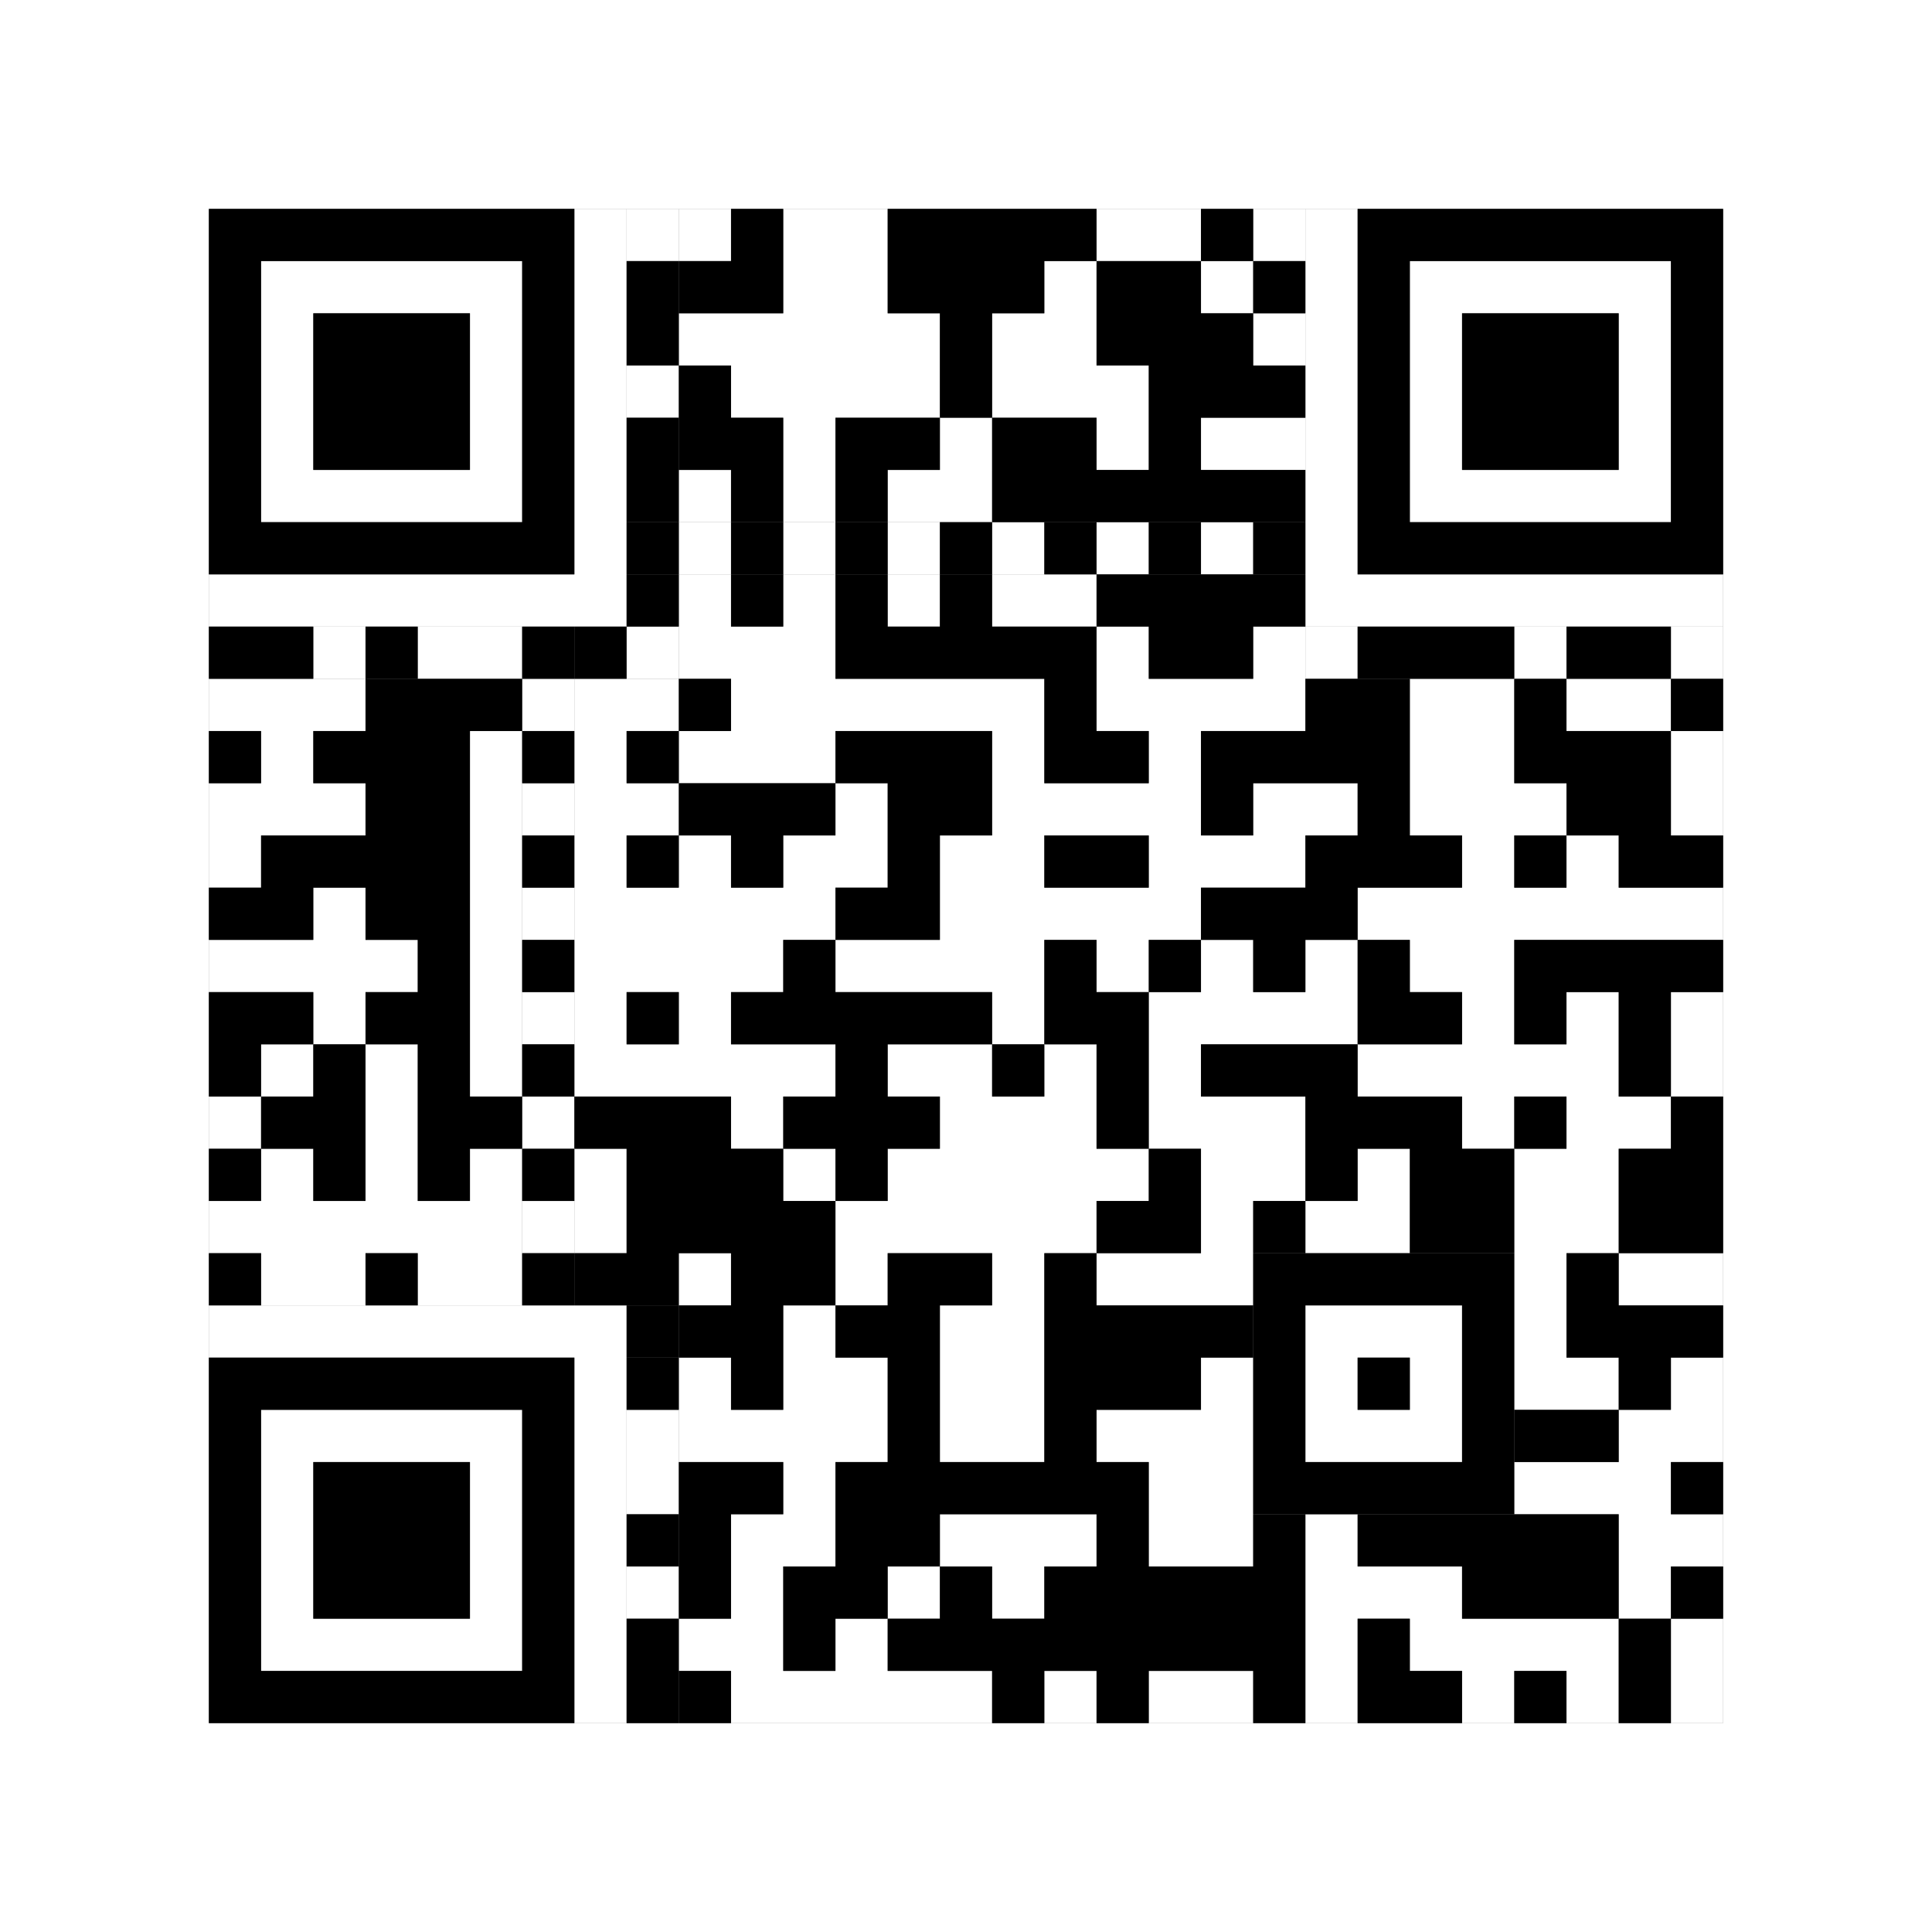 <svg xmlns="http://www.w3.org/2000/svg" version="1.1" width="185px" height="185px">
<rect width="100%" height="100%" fill="#808080" stroke="none"/>
<defs><style>rect{shape-rendering:crispEdges}</style></defs>
<path class="qr-4 " stroke="transparent" fill="#fff" fill-opacity="1" d="M65 20 h5 v5 h-5Z M75 20 h10 v5 h-10Z M105 20 h10 v5 h-10Z M120 20 h5 v5 h-5Z M75 25 h10 v5 h-10Z M100 25 h5 v5 h-5Z M115 25 h5 v5 h-5Z M65 30 h25 v5 h-25Z M95 30 h10 v5 h-10Z M120 30 h5 v5 h-5Z M70 35 h20 v5 h-20Z M95 35 h15 v5 h-15Z M75 40 h5 v5 h-5Z M90 40 h5 v5 h-5Z M105 40 h5 v5 h-5Z M115 40 h10 v5 h-10Z M65 45 h5 v5 h-5Z M75 45 h5 v5 h-5Z M85 45 h10 v5 h-10Z M65 55 h5 v5 h-5Z M75 55 h5 v5 h-5Z M85 55 h5 v5 h-5Z M95 55 h10 v5 h-10Z M65 60 h15 v5 h-15Z M105 60 h5 v5 h-5Z M120 60 h5 v5 h-5Z M20 65 h15 v5 h-15Z M55 65 h10 v5 h-10Z M70 65 h30 v5 h-30Z M105 65 h20 v5 h-20Z M135 65 h10 v5 h-10Z M150 65 h10 v5 h-10Z M25 70 h5 v5 h-5Z M45 70 h5 v5 h-5Z M55 70 h5 v5 h-5Z M65 70 h15 v5 h-15Z M95 70 h5 v5 h-5Z M110 70 h5 v5 h-5Z M135 70 h10 v5 h-10Z M160 70 h5 v5 h-5Z M20 75 h15 v5 h-15Z M45 75 h5 v5 h-5Z M55 75 h10 v5 h-10Z M80 75 h5 v5 h-5Z M95 75 h20 v5 h-20Z M120 75 h10 v5 h-10Z M135 75 h15 v5 h-15Z M160 75 h5 v5 h-5Z M20 80 h5 v5 h-5Z M45 80 h5 v5 h-5Z M55 80 h5 v5 h-5Z M65 80 h5 v5 h-5Z M75 80 h10 v5 h-10Z M90 80 h10 v5 h-10Z M110 80 h15 v5 h-15Z M140 80 h5 v5 h-5Z M150 80 h5 v5 h-5Z M30 85 h5 v5 h-5Z M45 85 h5 v5 h-5Z M55 85 h25 v5 h-25Z M90 85 h25 v5 h-25Z M130 85 h35 v5 h-35Z M20 90 h20 v5 h-20Z M45 90 h5 v5 h-5Z M55 90 h20 v5 h-20Z M80 90 h20 v5 h-20Z M105 90 h5 v5 h-5Z M115 90 h5 v5 h-5Z M125 90 h5 v5 h-5Z M135 90 h10 v5 h-10Z M30 95 h5 v5 h-5Z M45 95 h5 v5 h-5Z M55 95 h5 v5 h-5Z M65 95 h5 v5 h-5Z M95 95 h5 v5 h-5Z M110 95 h20 v5 h-20Z M140 95 h5 v5 h-5Z M150 95 h5 v5 h-5Z M160 95 h5 v5 h-5Z M25 100 h5 v5 h-5Z M35 100 h5 v5 h-5Z M45 100 h5 v5 h-5Z M55 100 h25 v5 h-25Z M85 100 h10 v5 h-10Z M100 100 h5 v5 h-5Z M110 100 h5 v5 h-5Z M130 100 h25 v5 h-25Z M160 100 h5 v5 h-5Z M20 105 h5 v5 h-5Z M35 105 h5 v5 h-5Z M70 105 h5 v5 h-5Z M90 105 h15 v5 h-15Z M110 105 h15 v5 h-15Z M140 105 h5 v5 h-5Z M150 105 h10 v5 h-10Z M25 110 h5 v5 h-5Z M35 110 h5 v5 h-5Z M45 110 h5 v5 h-5Z M55 110 h5 v5 h-5Z M75 110 h5 v5 h-5Z M85 110 h25 v5 h-25Z M115 110 h10 v5 h-10Z M130 110 h5 v5 h-5Z M145 110 h10 v5 h-10Z M20 115 h30 v5 h-30Z M55 115 h5 v5 h-5Z M80 115 h25 v5 h-25Z M115 115 h5 v5 h-5Z M125 115 h10 v5 h-10Z M145 115 h10 v5 h-10Z M25 120 h10 v5 h-10Z M40 120 h10 v5 h-10Z M65 120 h5 v5 h-5Z M80 120 h5 v5 h-5Z M95 120 h5 v5 h-5Z M105 120 h15 v5 h-15Z M145 120 h5 v5 h-5Z M155 120 h10 v5 h-10Z M75 125 h5 v5 h-5Z M90 125 h10 v5 h-10Z M145 125 h5 v5 h-5Z M65 130 h5 v5 h-5Z M75 130 h10 v5 h-10Z M90 130 h10 v5 h-10Z M115 130 h5 v5 h-5Z M145 130 h10 v5 h-10Z M160 130 h5 v5 h-5Z M65 135 h20 v5 h-20Z M90 135 h10 v5 h-10Z M105 135 h15 v5 h-15Z M155 135 h10 v5 h-10Z M75 140 h5 v5 h-5Z M110 140 h10 v5 h-10Z M145 140 h15 v5 h-15Z M70 145 h10 v5 h-10Z M90 145 h15 v5 h-15Z M110 145 h10 v5 h-10Z M125 145 h5 v5 h-5Z M155 145 h10 v5 h-10Z M70 150 h5 v5 h-5Z M85 150 h5 v5 h-5Z M95 150 h5 v5 h-5Z M125 150 h15 v5 h-15Z M155 150 h5 v5 h-5Z M65 155 h10 v5 h-10Z M80 155 h5 v5 h-5Z M125 155 h5 v5 h-5Z M135 155 h20 v5 h-20Z M160 155 h5 v5 h-5Z M70 160 h25 v5 h-25Z M100 160 h5 v5 h-5Z M110 160 h10 v5 h-10Z M125 160 h5 v5 h-5Z M140 160 h5 v5 h-5Z M150 160 h5 v5 h-5Z M160 160 h5 v5 h-5Z " /><path class="qr-6 " stroke="transparent" fill="#fff" fill-opacity="1" d="M25 25 h25 v5 h-25Z M135 25 h25 v5 h-25Z M25 30 h5 v5 h-5Z M45 30 h5 v5 h-5Z M135 30 h5 v5 h-5Z M155 30 h5 v5 h-5Z M25 35 h5 v5 h-5Z M45 35 h5 v5 h-5Z M135 35 h5 v5 h-5Z M155 35 h5 v5 h-5Z M25 40 h5 v5 h-5Z M45 40 h5 v5 h-5Z M135 40 h5 v5 h-5Z M155 40 h5 v5 h-5Z M25 45 h25 v5 h-25Z M135 45 h25 v5 h-25Z M25 135 h25 v5 h-25Z M25 140 h5 v5 h-5Z M45 140 h5 v5 h-5Z M25 145 h5 v5 h-5Z M45 145 h5 v5 h-5Z M25 150 h5 v5 h-5Z M45 150 h5 v5 h-5Z M25 155 h25 v5 h-25Z " /><path class="qr-8 " stroke="transparent" fill="#fff" fill-opacity="1" d="M55 20 h5 v5 h-5Z M125 20 h5 v5 h-5Z M55 25 h5 v5 h-5Z M125 25 h5 v5 h-5Z M55 30 h5 v5 h-5Z M125 30 h5 v5 h-5Z M55 35 h5 v5 h-5Z M125 35 h5 v5 h-5Z M55 40 h5 v5 h-5Z M125 40 h5 v5 h-5Z M55 45 h5 v5 h-5Z M125 45 h5 v5 h-5Z M55 50 h5 v5 h-5Z M125 50 h5 v5 h-5Z M20 55 h40 v5 h-40Z M125 55 h40 v5 h-40Z M20 125 h40 v5 h-40Z M55 130 h5 v5 h-5Z M55 135 h5 v5 h-5Z M55 140 h5 v5 h-5Z M55 145 h5 v5 h-5Z M55 150 h5 v5 h-5Z M55 155 h5 v5 h-5Z M55 160 h5 v5 h-5Z " /><path class="qr-10 " stroke="transparent" fill="#fff" fill-opacity="1" d="M125 125 h15 v5 h-15Z M125 130 h5 v5 h-5Z M135 130 h5 v5 h-5Z M125 135 h15 v5 h-15Z " /><path class="qr-12 " stroke="transparent" fill="#fff" fill-opacity="1" d="M65 50 h5 v5 h-5Z M75 50 h5 v5 h-5Z M85 50 h5 v5 h-5Z M95 50 h5 v5 h-5Z M105 50 h5 v5 h-5Z M115 50 h5 v5 h-5Z M50 65 h5 v5 h-5Z M50 75 h5 v5 h-5Z M50 85 h5 v5 h-5Z M50 95 h5 v5 h-5Z M50 105 h5 v5 h-5Z M50 115 h5 v5 h-5Z " /><path class="qr-14 " stroke="transparent" fill="#fff" fill-opacity="1" d="M60 20 h5 v5 h-5Z M60 35 h5 v5 h-5Z M30 60 h5 v5 h-5Z M40 60 h10 v5 h-10Z M60 60 h5 v5 h-5Z M125 60 h5 v5 h-5Z M145 60 h5 v5 h-5Z M160 60 h5 v5 h-5Z M60 135 h5 v5 h-5Z M60 140 h5 v5 h-5Z M60 150 h5 v5 h-5Z " /><path class="qr-18 " stroke="transparent" fill="#fff" fill-opacity="1" d="M0 0 h185 v5 h-185Z M0 5 h185 v5 h-185Z M0 10 h185 v5 h-185Z M0 15 h185 v5 h-185Z M0 20 h20 v5 h-20Z M165 20 h20 v5 h-20Z M0 25 h20 v5 h-20Z M165 25 h20 v5 h-20Z M0 30 h20 v5 h-20Z M165 30 h20 v5 h-20Z M0 35 h20 v5 h-20Z M165 35 h20 v5 h-20Z M0 40 h20 v5 h-20Z M165 40 h20 v5 h-20Z M0 45 h20 v5 h-20Z M165 45 h20 v5 h-20Z M0 50 h20 v5 h-20Z M165 50 h20 v5 h-20Z M0 55 h20 v5 h-20Z M165 55 h20 v5 h-20Z M0 60 h20 v5 h-20Z M165 60 h20 v5 h-20Z M0 65 h20 v5 h-20Z M165 65 h20 v5 h-20Z M0 70 h20 v5 h-20Z M165 70 h20 v5 h-20Z M0 75 h20 v5 h-20Z M165 75 h20 v5 h-20Z M0 80 h20 v5 h-20Z M165 80 h20 v5 h-20Z M0 85 h20 v5 h-20Z M165 85 h20 v5 h-20Z M0 90 h20 v5 h-20Z M165 90 h20 v5 h-20Z M0 95 h20 v5 h-20Z M165 95 h20 v5 h-20Z M0 100 h20 v5 h-20Z M165 100 h20 v5 h-20Z M0 105 h20 v5 h-20Z M165 105 h20 v5 h-20Z M0 110 h20 v5 h-20Z M165 110 h20 v5 h-20Z M0 115 h20 v5 h-20Z M165 115 h20 v5 h-20Z M0 120 h20 v5 h-20Z M165 120 h20 v5 h-20Z M0 125 h20 v5 h-20Z M165 125 h20 v5 h-20Z M0 130 h20 v5 h-20Z M165 130 h20 v5 h-20Z M0 135 h20 v5 h-20Z M165 135 h20 v5 h-20Z M0 140 h20 v5 h-20Z M165 140 h20 v5 h-20Z M0 145 h20 v5 h-20Z M165 145 h20 v5 h-20Z M0 150 h20 v5 h-20Z M165 150 h20 v5 h-20Z M0 155 h20 v5 h-20Z M165 155 h20 v5 h-20Z M0 160 h20 v5 h-20Z M165 160 h20 v5 h-20Z M0 165 h185 v5 h-185Z M0 170 h185 v5 h-185Z M0 175 h185 v5 h-185Z M0 180 h185 v5 h-185Z " /><path class="qr-512 " stroke="transparent" fill="#000" fill-opacity="1" d="M60 125 h5 v5 h-5Z " /><path class="qr-1024 " stroke="transparent" fill="#000" fill-opacity="1" d="M70 20 h5 v5 h-5Z M85 20 h20 v5 h-20Z M115 20 h5 v5 h-5Z M65 25 h10 v5 h-10Z M85 25 h15 v5 h-15Z M105 25 h10 v5 h-10Z M120 25 h5 v5 h-5Z M90 30 h5 v5 h-5Z M105 30 h15 v5 h-15Z M65 35 h5 v5 h-5Z M90 35 h5 v5 h-5Z M110 35 h15 v5 h-15Z M65 40 h10 v5 h-10Z M80 40 h10 v5 h-10Z M95 40 h10 v5 h-10Z M110 40 h5 v5 h-5Z M70 45 h5 v5 h-5Z M80 45 h5 v5 h-5Z M95 45 h30 v5 h-30Z M70 55 h5 v5 h-5Z M80 55 h5 v5 h-5Z M90 55 h5 v5 h-5Z M105 55 h20 v5 h-20Z M80 60 h25 v5 h-25Z M110 60 h10 v5 h-10Z M35 65 h15 v5 h-15Z M65 65 h5 v5 h-5Z M100 65 h5 v5 h-5Z M125 65 h10 v5 h-10Z M145 65 h5 v5 h-5Z M160 65 h5 v5 h-5Z M20 70 h5 v5 h-5Z M30 70 h15 v5 h-15Z M60 70 h5 v5 h-5Z M80 70 h15 v5 h-15Z M100 70 h10 v5 h-10Z M115 70 h20 v5 h-20Z M145 70 h15 v5 h-15Z M35 75 h10 v5 h-10Z M65 75 h15 v5 h-15Z M85 75 h10 v5 h-10Z M115 75 h5 v5 h-5Z M130 75 h5 v5 h-5Z M150 75 h10 v5 h-10Z M25 80 h20 v5 h-20Z M60 80 h5 v5 h-5Z M70 80 h5 v5 h-5Z M85 80 h5 v5 h-5Z M100 80 h10 v5 h-10Z M125 80 h15 v5 h-15Z M145 80 h5 v5 h-5Z M155 80 h10 v5 h-10Z M20 85 h10 v5 h-10Z M35 85 h10 v5 h-10Z M80 85 h10 v5 h-10Z M115 85 h15 v5 h-15Z M40 90 h5 v5 h-5Z M75 90 h5 v5 h-5Z M100 90 h5 v5 h-5Z M110 90 h5 v5 h-5Z M120 90 h5 v5 h-5Z M130 90 h5 v5 h-5Z M145 90 h20 v5 h-20Z M20 95 h10 v5 h-10Z M35 95 h10 v5 h-10Z M60 95 h5 v5 h-5Z M70 95 h25 v5 h-25Z M100 95 h10 v5 h-10Z M130 95 h10 v5 h-10Z M145 95 h5 v5 h-5Z M155 95 h5 v5 h-5Z M20 100 h5 v5 h-5Z M30 100 h5 v5 h-5Z M40 100 h5 v5 h-5Z M80 100 h5 v5 h-5Z M95 100 h5 v5 h-5Z M105 100 h5 v5 h-5Z M115 100 h15 v5 h-15Z M155 100 h5 v5 h-5Z M25 105 h10 v5 h-10Z M40 105 h10 v5 h-10Z M55 105 h15 v5 h-15Z M75 105 h15 v5 h-15Z M105 105 h5 v5 h-5Z M125 105 h15 v5 h-15Z M145 105 h5 v5 h-5Z M160 105 h5 v5 h-5Z M20 110 h5 v5 h-5Z M30 110 h5 v5 h-5Z M40 110 h5 v5 h-5Z M60 110 h15 v5 h-15Z M80 110 h5 v5 h-5Z M110 110 h5 v5 h-5Z M125 110 h5 v5 h-5Z M135 110 h10 v5 h-10Z M155 110 h10 v5 h-10Z M60 115 h20 v5 h-20Z M105 115 h10 v5 h-10Z M120 115 h5 v5 h-5Z M135 115 h10 v5 h-10Z M155 115 h10 v5 h-10Z M20 120 h5 v5 h-5Z M35 120 h5 v5 h-5Z M55 120 h10 v5 h-10Z M70 120 h10 v5 h-10Z M85 120 h10 v5 h-10Z M100 120 h5 v5 h-5Z M150 120 h5 v5 h-5Z M65 125 h10 v5 h-10Z M80 125 h10 v5 h-10Z M100 125 h20 v5 h-20Z M150 125 h15 v5 h-15Z M70 130 h5 v5 h-5Z M85 130 h5 v5 h-5Z M100 130 h15 v5 h-15Z M155 130 h5 v5 h-5Z M85 135 h5 v5 h-5Z M100 135 h5 v5 h-5Z M145 135 h10 v5 h-10Z M65 140 h10 v5 h-10Z M80 140 h30 v5 h-30Z M160 140 h5 v5 h-5Z M65 145 h5 v5 h-5Z M80 145 h10 v5 h-10Z M105 145 h5 v5 h-5Z M120 145 h5 v5 h-5Z M130 145 h25 v5 h-25Z M65 150 h5 v5 h-5Z M75 150 h10 v5 h-10Z M90 150 h5 v5 h-5Z M100 150 h25 v5 h-25Z M140 150 h15 v5 h-15Z M160 150 h5 v5 h-5Z M75 155 h5 v5 h-5Z M85 155 h40 v5 h-40Z M130 155 h5 v5 h-5Z M155 155 h5 v5 h-5Z M65 160 h5 v5 h-5Z M95 160 h5 v5 h-5Z M105 160 h5 v5 h-5Z M120 160 h5 v5 h-5Z M130 160 h10 v5 h-10Z M145 160 h5 v5 h-5Z M155 160 h5 v5 h-5Z " /><path class="qr-1536 " stroke="transparent" fill="#000" fill-opacity="1" d="M20 20 h35 v5 h-35Z M130 20 h35 v5 h-35Z M20 25 h5 v5 h-5Z M50 25 h5 v5 h-5Z M130 25 h5 v5 h-5Z M160 25 h5 v5 h-5Z M20 30 h5 v5 h-5Z M30 30 h15 v5 h-15Z M50 30 h5 v5 h-5Z M130 30 h5 v5 h-5Z M140 30 h15 v5 h-15Z M160 30 h5 v5 h-5Z M20 35 h5 v5 h-5Z M30 35 h15 v5 h-15Z M50 35 h5 v5 h-5Z M130 35 h5 v5 h-5Z M140 35 h15 v5 h-15Z M160 35 h5 v5 h-5Z M20 40 h5 v5 h-5Z M30 40 h15 v5 h-15Z M50 40 h5 v5 h-5Z M130 40 h5 v5 h-5Z M140 40 h15 v5 h-15Z M160 40 h5 v5 h-5Z M20 45 h5 v5 h-5Z M50 45 h5 v5 h-5Z M130 45 h5 v5 h-5Z M160 45 h5 v5 h-5Z M20 50 h35 v5 h-35Z M130 50 h35 v5 h-35Z M20 130 h35 v5 h-35Z M20 135 h5 v5 h-5Z M50 135 h5 v5 h-5Z M20 140 h5 v5 h-5Z M30 140 h15 v5 h-15Z M50 140 h5 v5 h-5Z M20 145 h5 v5 h-5Z M30 145 h15 v5 h-15Z M50 145 h5 v5 h-5Z M20 150 h5 v5 h-5Z M30 150 h15 v5 h-15Z M50 150 h5 v5 h-5Z M20 155 h5 v5 h-5Z M50 155 h5 v5 h-5Z M20 160 h35 v5 h-35Z " /><path class="qr-2560 " stroke="transparent" fill="#000" fill-opacity="1" d="M120 120 h25 v5 h-25Z M120 125 h5 v5 h-5Z M140 125 h5 v5 h-5Z M120 130 h5 v5 h-5Z M130 130 h5 v5 h-5Z M140 130 h5 v5 h-5Z M120 135 h5 v5 h-5Z M140 135 h5 v5 h-5Z M120 140 h25 v5 h-25Z " /><path class="qr-3072 " stroke="transparent" fill="#000" fill-opacity="1" d="M60 50 h5 v5 h-5Z M70 50 h5 v5 h-5Z M80 50 h5 v5 h-5Z M90 50 h5 v5 h-5Z M100 50 h5 v5 h-5Z M110 50 h5 v5 h-5Z M120 50 h5 v5 h-5Z M50 60 h5 v5 h-5Z M50 70 h5 v5 h-5Z M50 80 h5 v5 h-5Z M50 90 h5 v5 h-5Z M50 100 h5 v5 h-5Z M50 110 h5 v5 h-5Z M50 120 h5 v5 h-5Z " /><path class="qr-3584 " stroke="transparent" fill="#000" fill-opacity="1" d="M60 25 h5 v5 h-5Z M60 30 h5 v5 h-5Z M60 40 h5 v5 h-5Z M60 45 h5 v5 h-5Z M60 55 h5 v5 h-5Z M20 60 h10 v5 h-10Z M35 60 h5 v5 h-5Z M55 60 h5 v5 h-5Z M130 60 h15 v5 h-15Z M150 60 h10 v5 h-10Z M60 130 h5 v5 h-5Z M60 145 h5 v5 h-5Z M60 155 h5 v5 h-5Z M60 160 h5 v5 h-5Z " /></svg>
